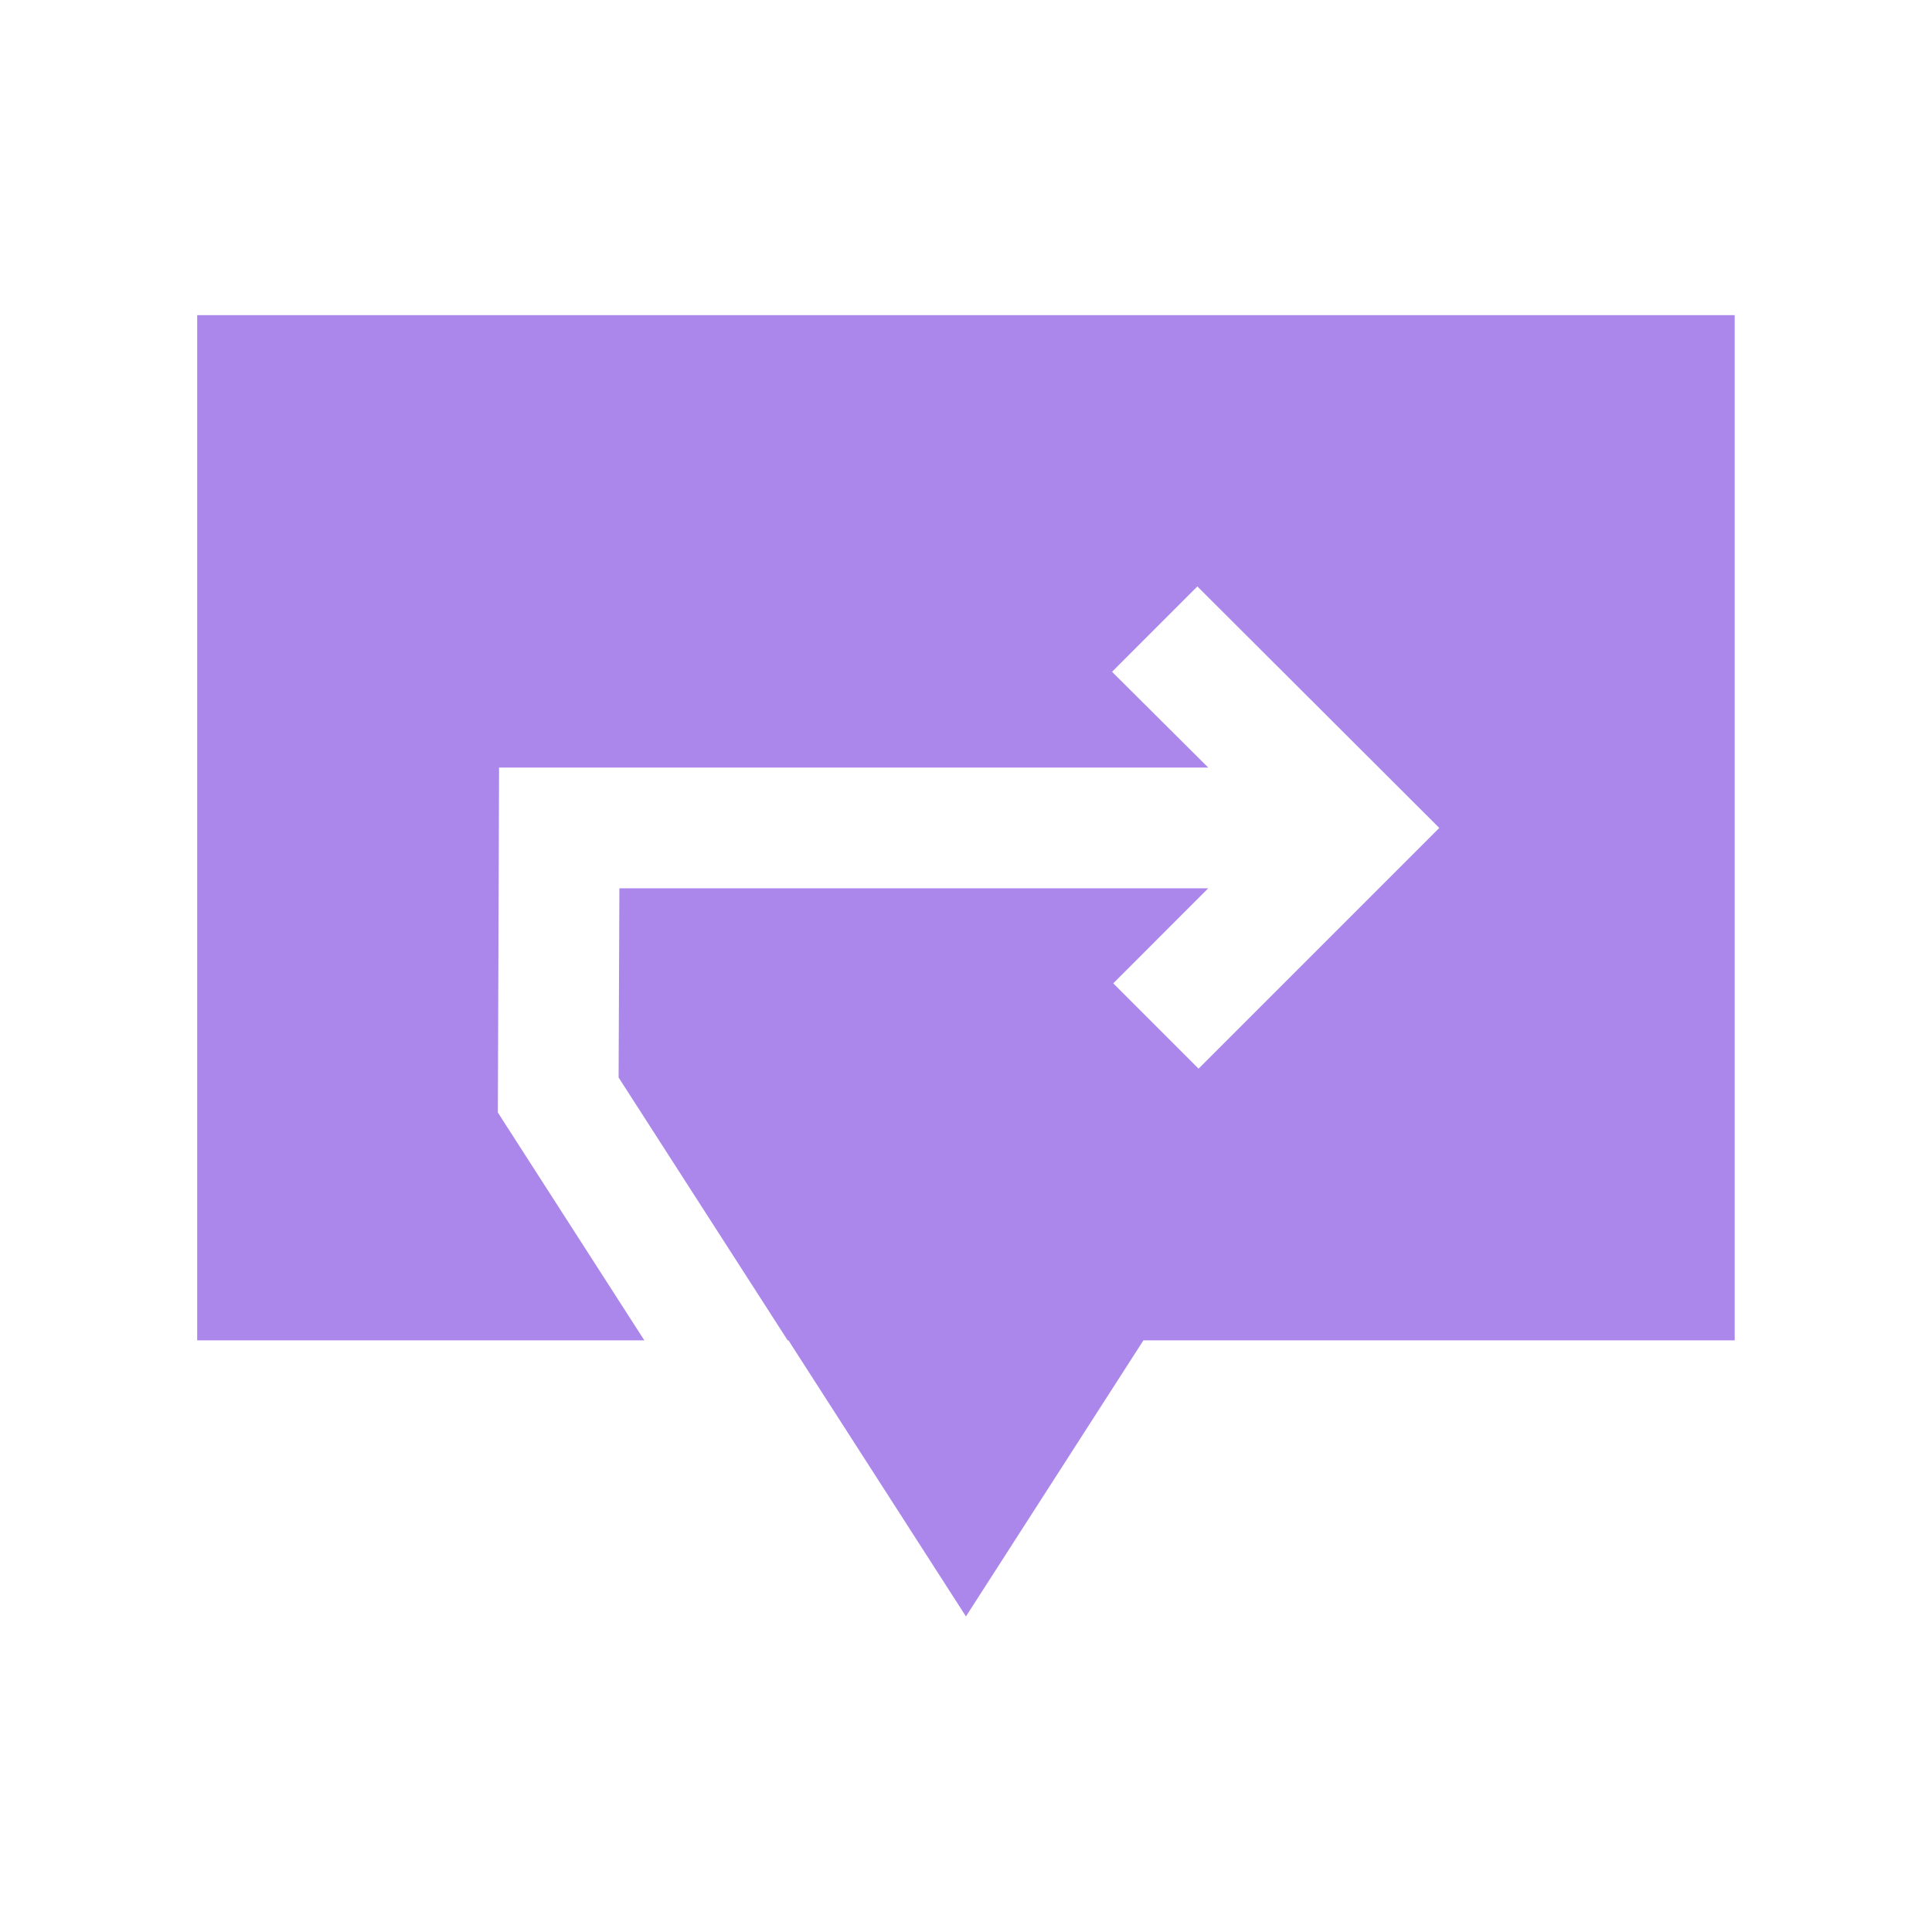 <svg width="32" height="32" viewBox="0 0 32 32" fill="none" xmlns="http://www.w3.org/2000/svg">
<g clip-path="url(#clip0_17931_2261)">
<path d="M28.732 5.22V22.2H18.939L15.999 26.773L13.059 22.2H13.046L10.246 17.847L10.259 14.713H20.012L18.439 16.287L19.852 17.7L23.839 13.713L19.832 9.713L18.419 11.127L20.012 12.713H8.266L8.246 18.427L10.672 22.2H3.266V5.22H28.732Z" fill="#AC87EB"/>
</g>
<defs>
<clipPath id="clip0_17931_2261">
<rect width="32" height="32" fill="white"/>
</clipPath>
</defs>
</svg>
